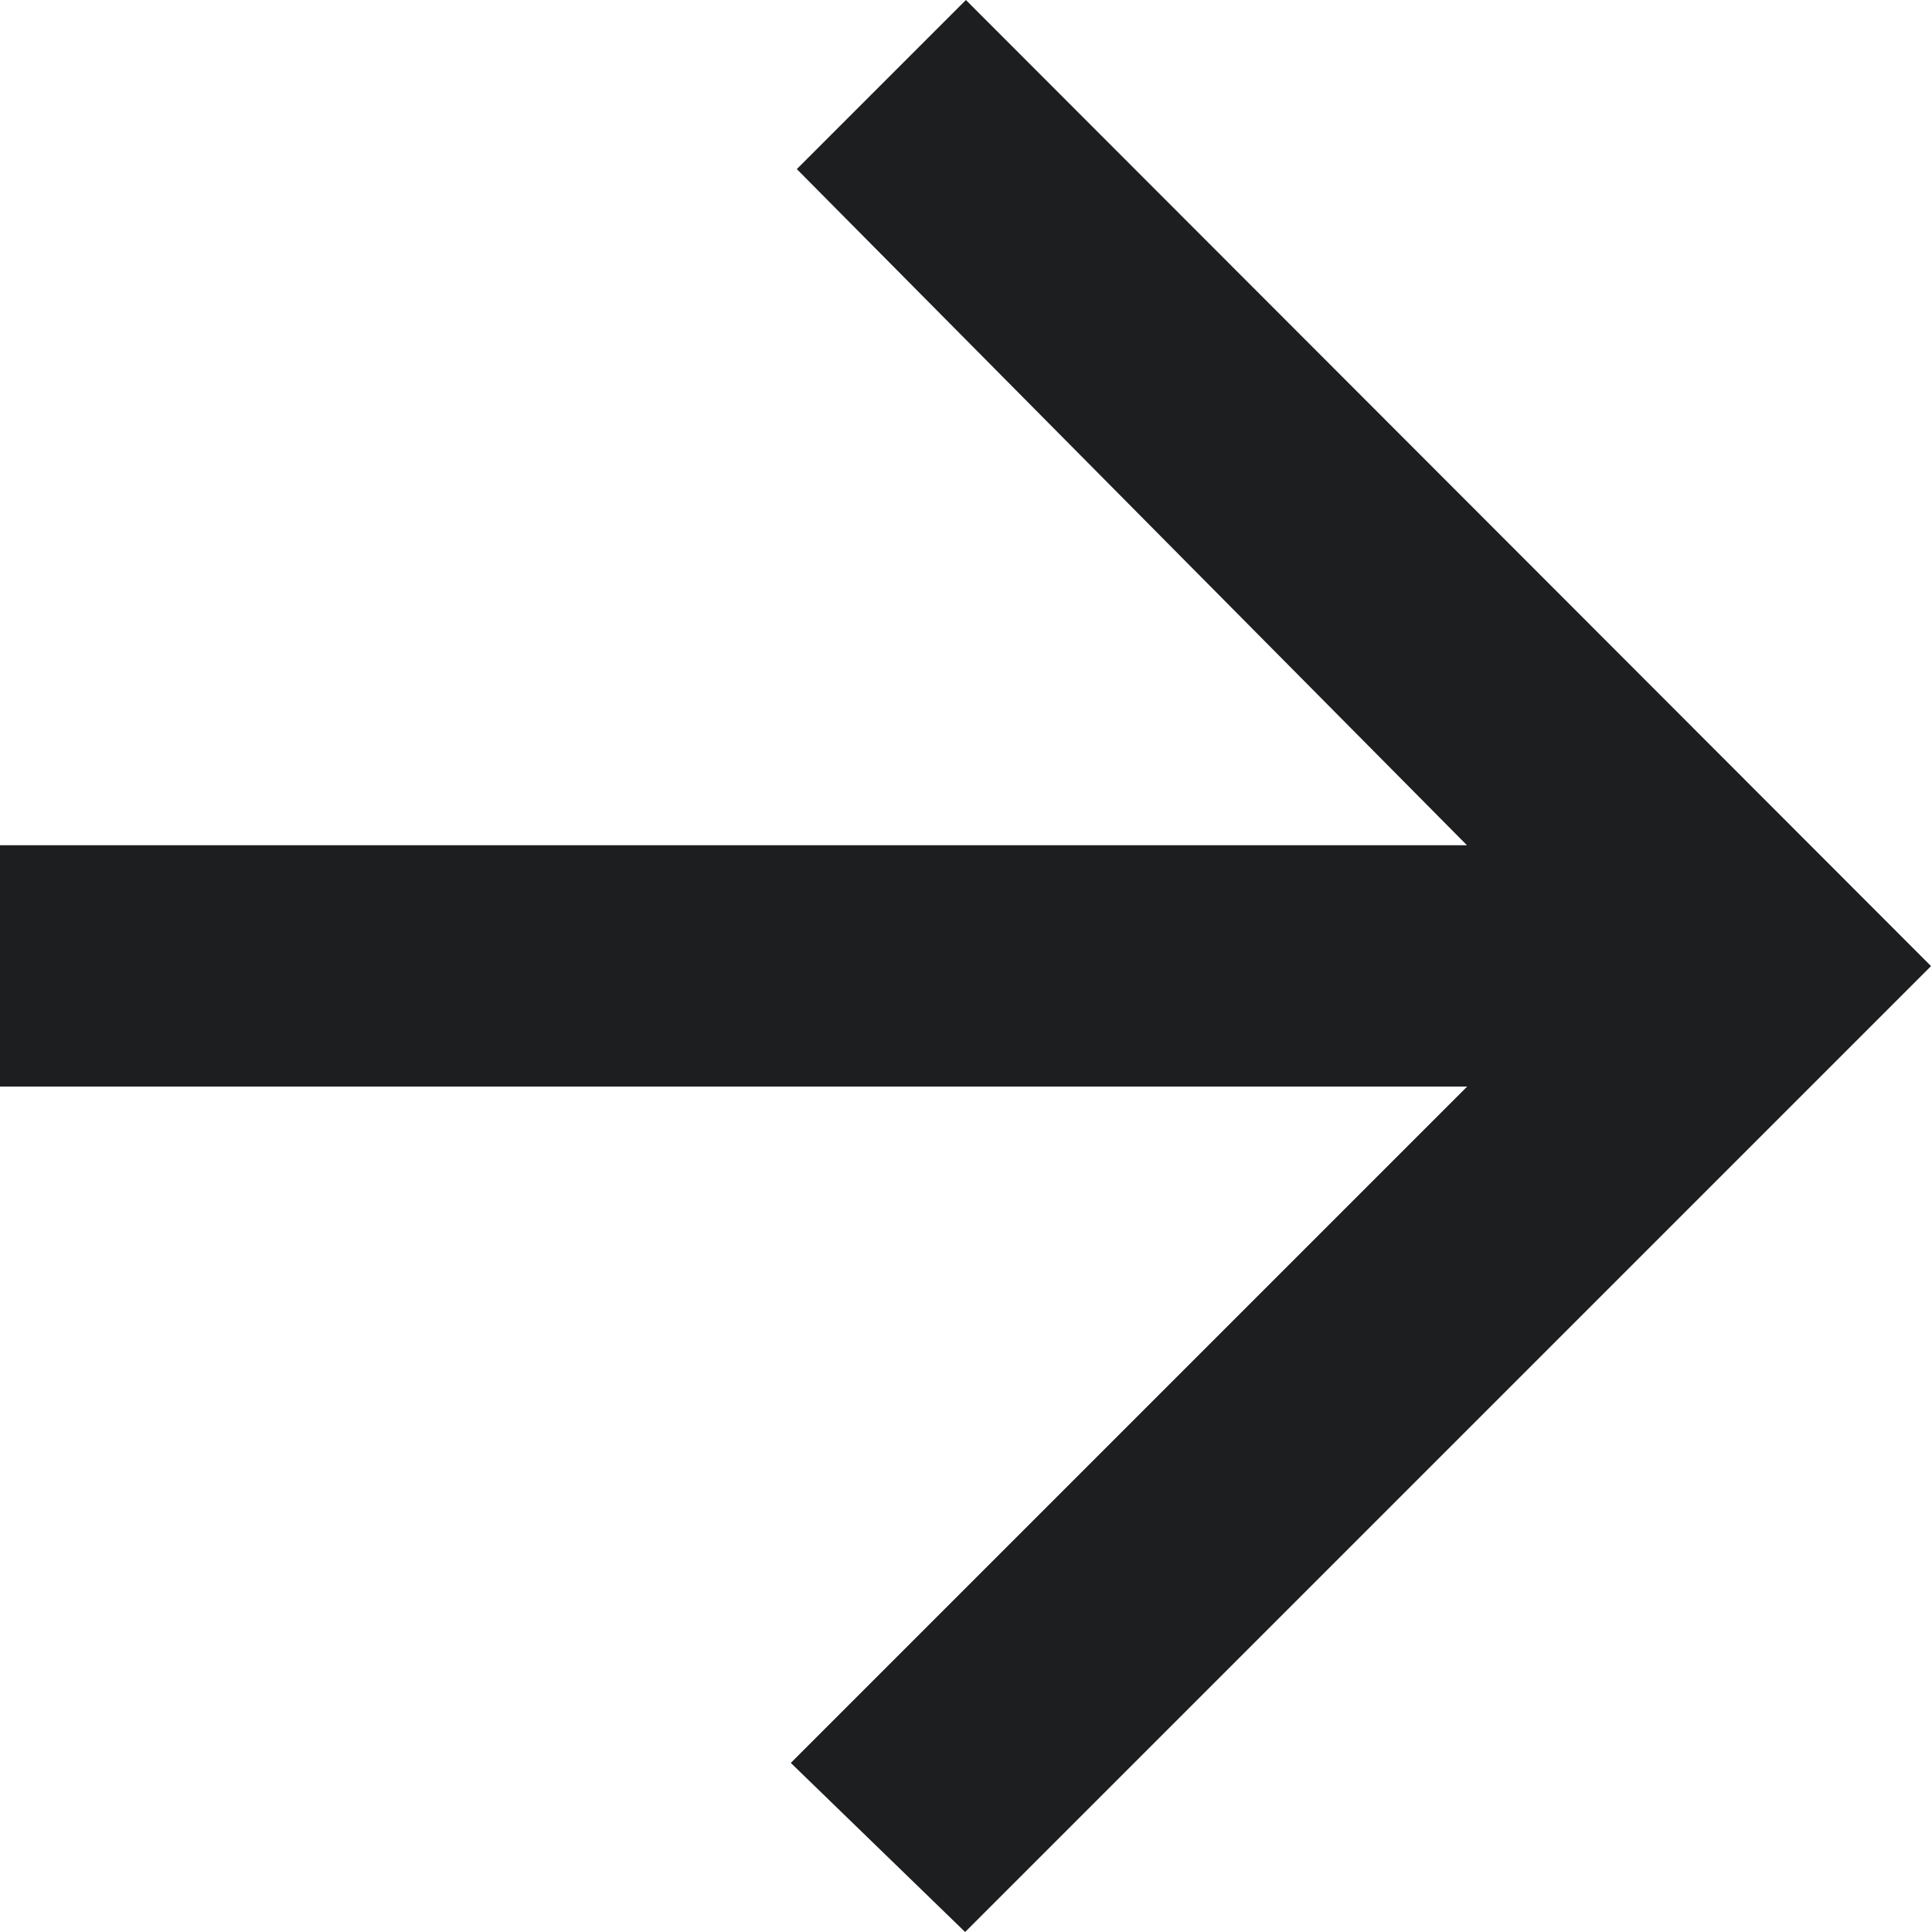 <svg xmlns="http://www.w3.org/2000/svg" width="9.975" height="9.975" viewBox="0 0 9.975 9.975">
  <path id="btn-arrow" d="M5.977,11.587h7.575L10.06,15.079l.9.873,4.987-4.987L10.964,5.977l-.873.873,3.46,3.491H5.977Z" transform="translate(-5.977 -5.977)" fill="#1d1e1f"/>
</svg>
